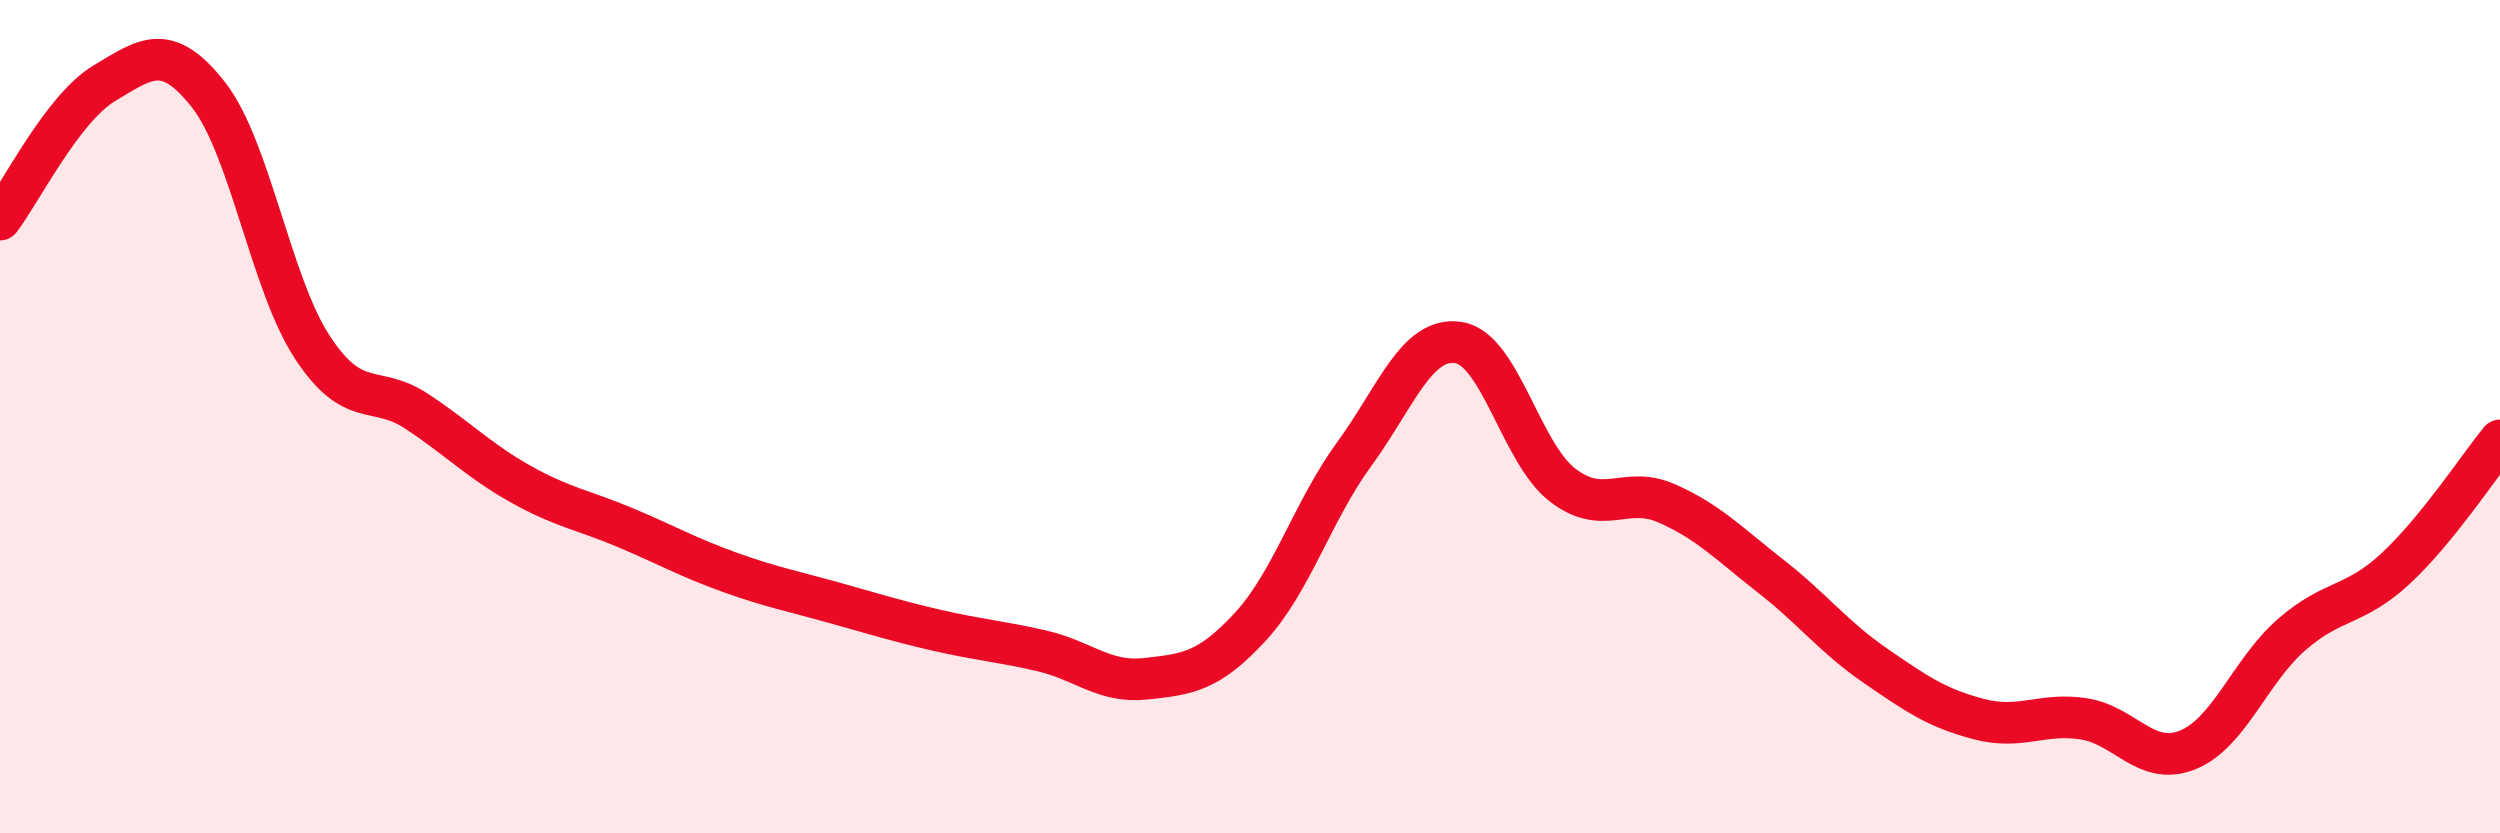 
    <svg width="60" height="20" viewBox="0 0 60 20" xmlns="http://www.w3.org/2000/svg">
      <path
        d="M 0,5.27 C 0.5,4.62 1.5,2.6 2.5,2 C 3.5,1.4 4,1 5,2.27 C 6,3.54 6.5,6.82 7.5,8.34 C 8.5,9.86 9,9.21 10,9.87 C 11,10.53 11.5,11.06 12.5,11.62 C 13.5,12.18 14,12.24 15,12.66 C 16,13.08 16.5,13.37 17.5,13.73 C 18.5,14.09 19,14.18 20,14.46 C 21,14.74 21.5,14.9 22.5,15.13 C 23.5,15.36 24,15.39 25,15.62 C 26,15.85 26.5,16.4 27.5,16.29 C 28.5,16.18 29,16.13 30,15.05 C 31,13.97 31.5,12.27 32.5,10.9 C 33.5,9.53 34,8.07 35,8.22 C 36,8.37 36.5,10.87 37.5,11.64 C 38.5,12.41 39,11.64 40,12.08 C 41,12.52 41.5,13.05 42.5,13.83 C 43.5,14.61 44,15.28 45,15.97 C 46,16.66 46.5,17 47.5,17.26 C 48.5,17.52 49,17.1 50,17.25 C 51,17.4 51.5,18.4 52.5,18 C 53.5,17.6 54,16.1 55,15.23 C 56,14.36 56.5,14.57 57.5,13.64 C 58.5,12.71 59.5,11.18 60,10.57L60 20L0 20Z"
        fill="#EB0A25"
        opacity="0.1"
        stroke-linecap="round"
        stroke-linejoin="round"
      />
      <path
        d="M 0,5.27 C 0.5,4.62 1.5,2.6 2.5,2 C 3.5,1.4 4,1 5,2.27 C 6,3.54 6.5,6.82 7.5,8.34 C 8.5,9.86 9,9.21 10,9.87 C 11,10.53 11.5,11.06 12.5,11.62 C 13.5,12.18 14,12.24 15,12.66 C 16,13.08 16.5,13.37 17.5,13.73 C 18.5,14.09 19,14.18 20,14.46 C 21,14.74 21.5,14.9 22.5,15.13 C 23.5,15.36 24,15.39 25,15.62 C 26,15.85 26.5,16.4 27.5,16.29 C 28.5,16.18 29,16.13 30,15.05 C 31,13.97 31.5,12.27 32.5,10.9 C 33.5,9.53 34,8.07 35,8.22 C 36,8.37 36.5,10.87 37.5,11.64 C 38.5,12.41 39,11.64 40,12.08 C 41,12.52 41.5,13.05 42.5,13.83 C 43.5,14.61 44,15.28 45,15.97 C 46,16.66 46.5,17 47.5,17.26 C 48.5,17.52 49,17.1 50,17.25 C 51,17.4 51.5,18.4 52.5,18 C 53.5,17.6 54,16.1 55,15.23 C 56,14.36 56.5,14.57 57.5,13.64 C 58.5,12.71 59.5,11.18 60,10.57"
        stroke="#EB0A25"
        stroke-width="1"
        fill="none"
        stroke-linecap="round"
        stroke-linejoin="round"
      />
    </svg>
  